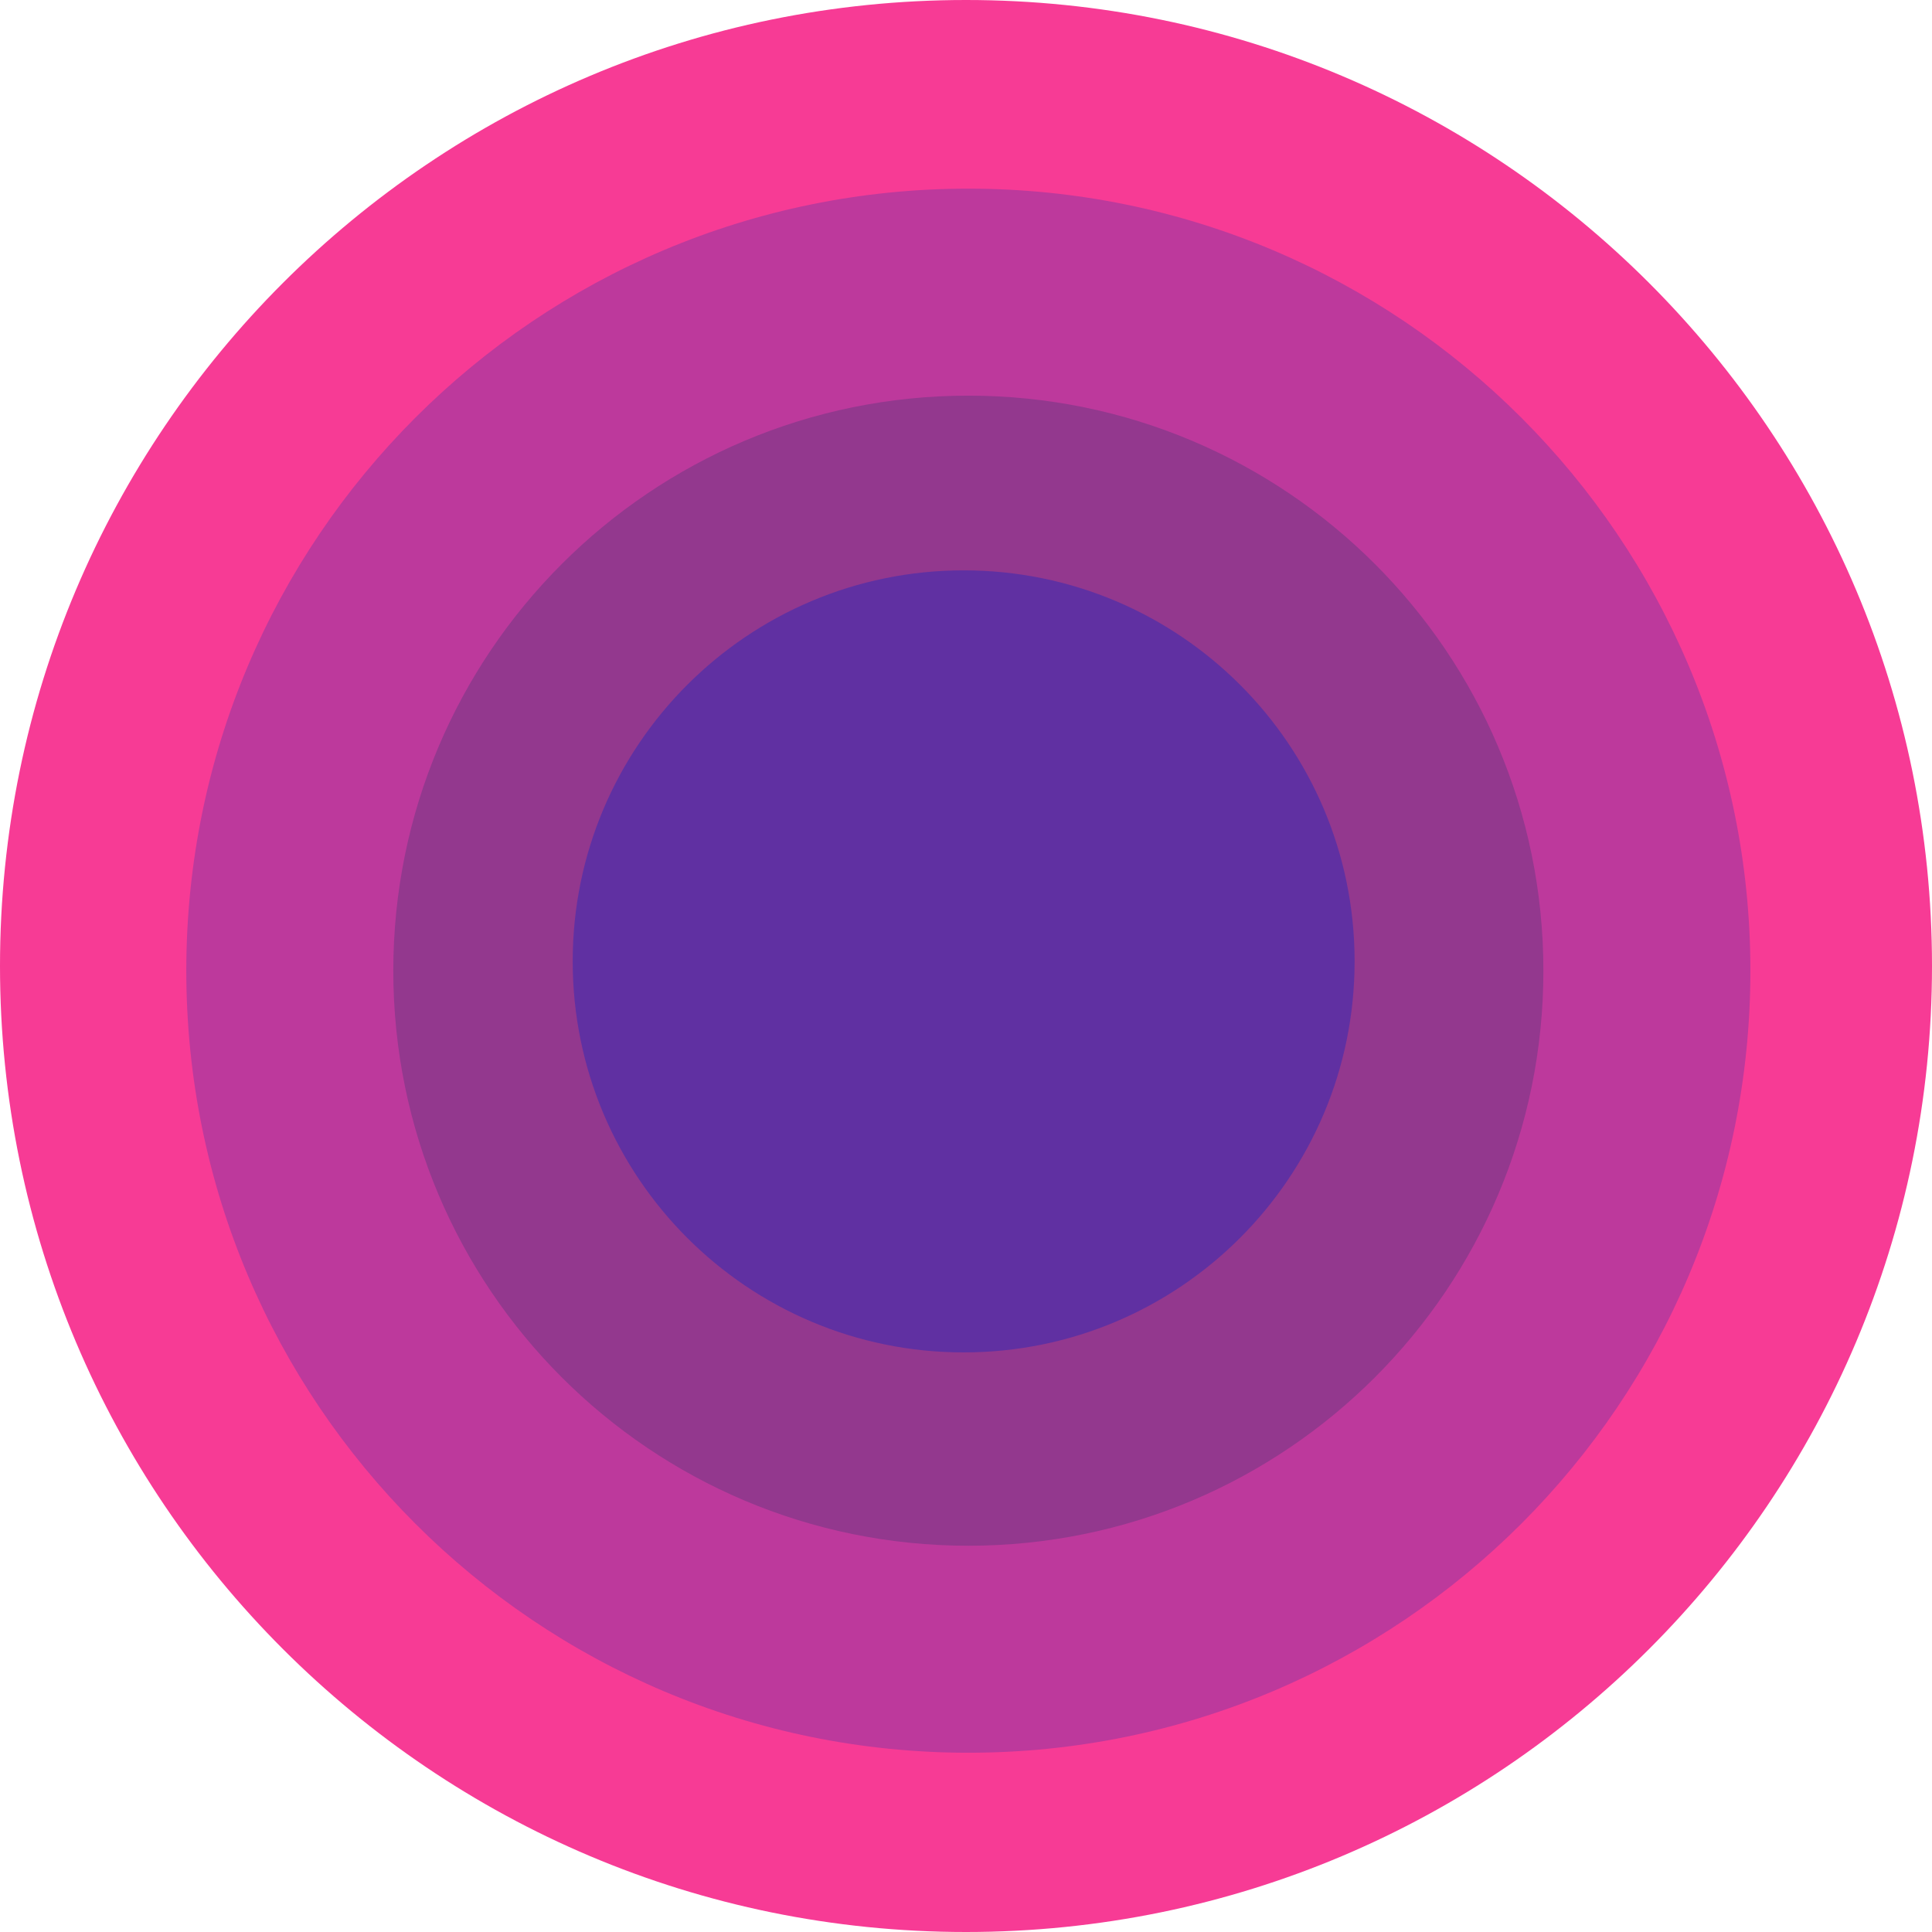 <svg xmlns="http://www.w3.org/2000/svg" fill="none" viewBox="0 0 14 14">
  <path fill="#F73B95" d="M7 0c3.866 0 7 3.134 7 7s-3.134 7-7 7-7-3.134-7-7 3.134-7 7-7Z"/>
  <path fill="#BD399C" d="M7.017 1.367c3.13 0 5.667 2.537 5.667 5.667 0 3.13-2.537 5.667-5.667 5.667S1.35 10.164 1.35 7.034c0-3.13 2.537-5.667 5.667-5.667Z"/>
  <path fill="#93388E" d="M7.017 2.867c2.301 0 4.167 1.865 4.167 4.167 0 2.301-1.865 4.167-4.167 4.167-2.301 0-4.167-1.865-4.167-4.167 0-2.301 1.865-4.167 4.167-4.167Z"/>
  <path fill="#6030A2" d="M6.983 4.133c1.565 0 2.833 1.268 2.833 2.833S8.548 9.8 6.983 9.8C5.418 9.8 4.15 8.531 4.15 6.966c0-1.565 1.269-2.833 2.833-2.833Z"/>
</svg>
